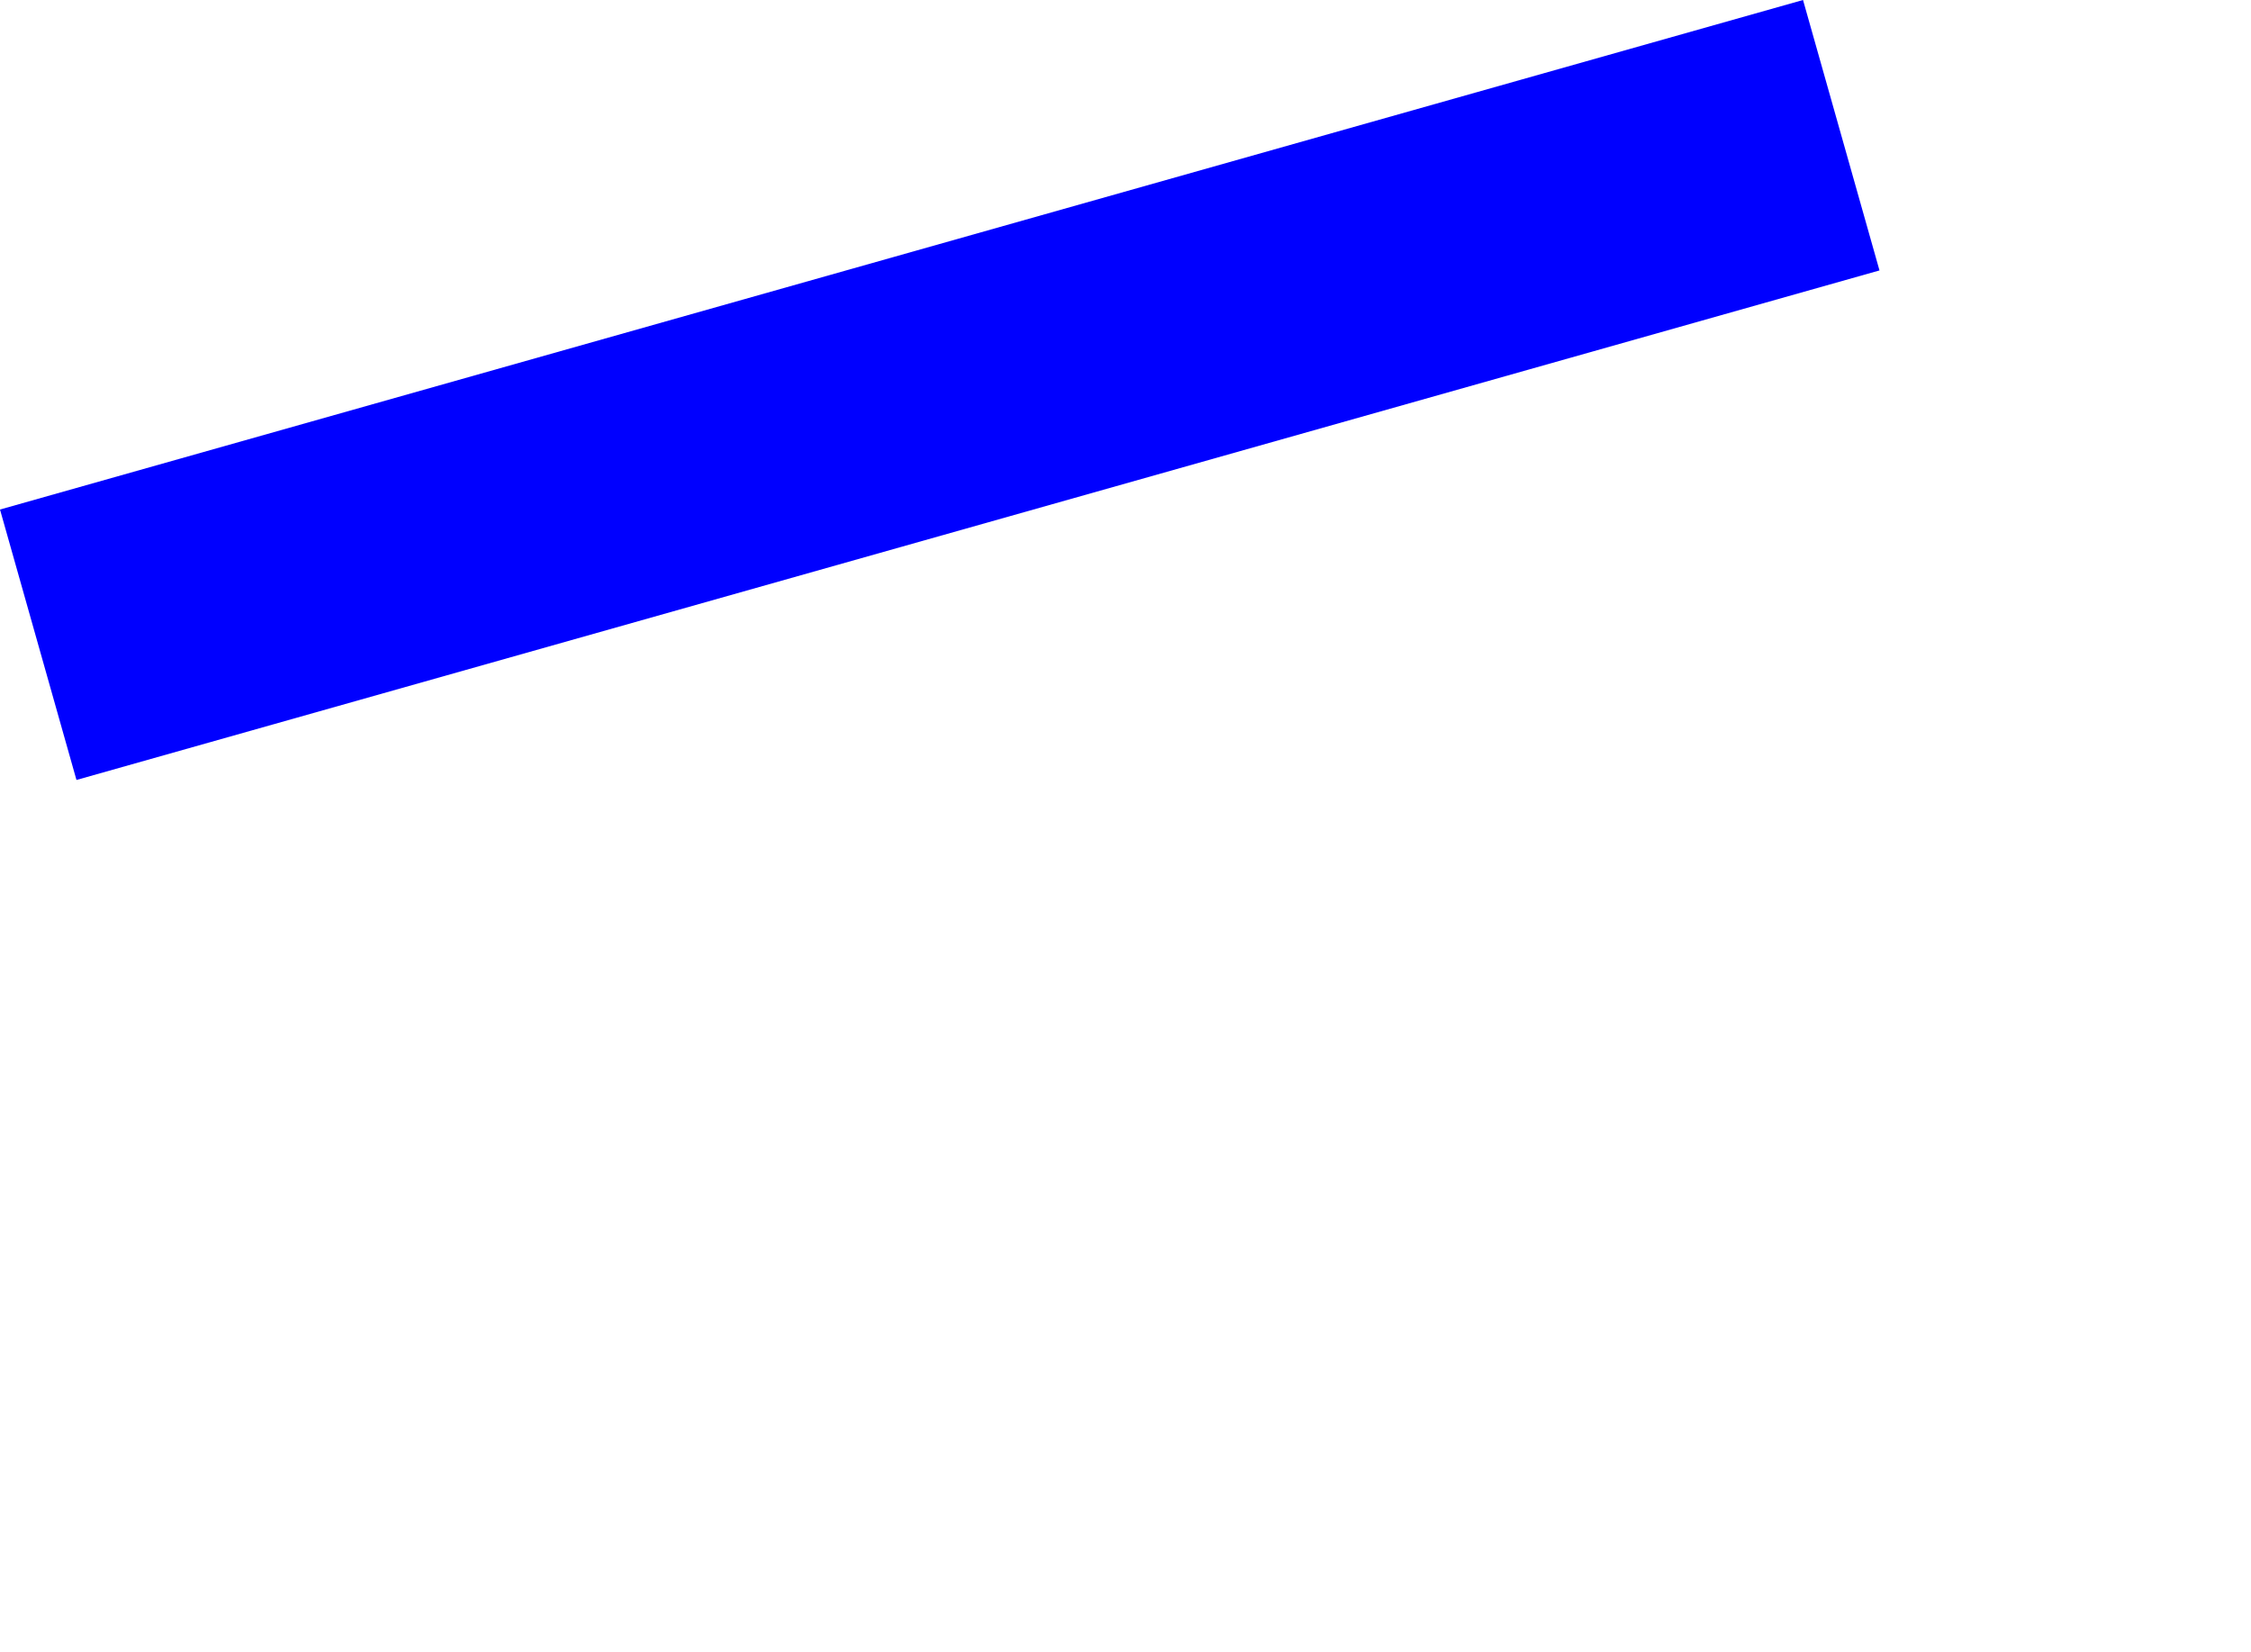 <?xml version="1.0" encoding="UTF-8" standalone="no"?>
<svg xmlns:xlink="http://www.w3.org/1999/xlink" height="951.5px" width="1296.65px" xmlns="http://www.w3.org/2000/svg">
  <g transform="matrix(1.0, 0.0, 0.0, 1.0, 298.1, 269.65)">
    <path d="M-298.1 23.9 L-254.05 179.7 784.55 -113.85 740.5 -269.65 -298.1 23.9" fill="#0000ff" fill-rule="evenodd" stroke="none">
      <animate attributeName="fill" dur="2s" repeatCount="indefinite" values="#0000ff;#0000ff"/>
      <animate attributeName="fill-opacity" dur="2s" repeatCount="indefinite" values="1.0;1.0"/>
      <animate attributeName="d" dur="2s" repeatCount="indefinite" values="M-298.1 23.9 L-254.05 179.7 784.55 -113.85 740.5 -269.65 -298.1 23.9;M-230.1 175.95 L-82.05 681.85 998.55 526.3 808.5 -117.6 -230.1 175.95"/>
    </path>
    <path d="M-298.1 23.9 L740.5 -269.65 784.55 -113.85 -254.05 179.7 -298.1 23.9" fill="none" stroke="#000000" stroke-linecap="round" stroke-linejoin="round" stroke-opacity="0.0" stroke-width="1.0">
      <animate attributeName="stroke" dur="2s" repeatCount="indefinite" values="#000000;#000001"/>
      <animate attributeName="stroke-width" dur="2s" repeatCount="indefinite" values="0.0;0.0"/>
      <animate attributeName="fill-opacity" dur="2s" repeatCount="indefinite" values="0.0;0.0"/>
      <animate attributeName="d" dur="2s" repeatCount="indefinite" values="M-298.1 23.9 L740.5 -269.65 784.55 -113.85 -254.05 179.7 -298.1 23.9;M-230.1 175.95 L808.5 -117.6 998.55 526.3 -82.05 681.85 -230.1 175.95"/>
    </path>
  </g>
</svg>
